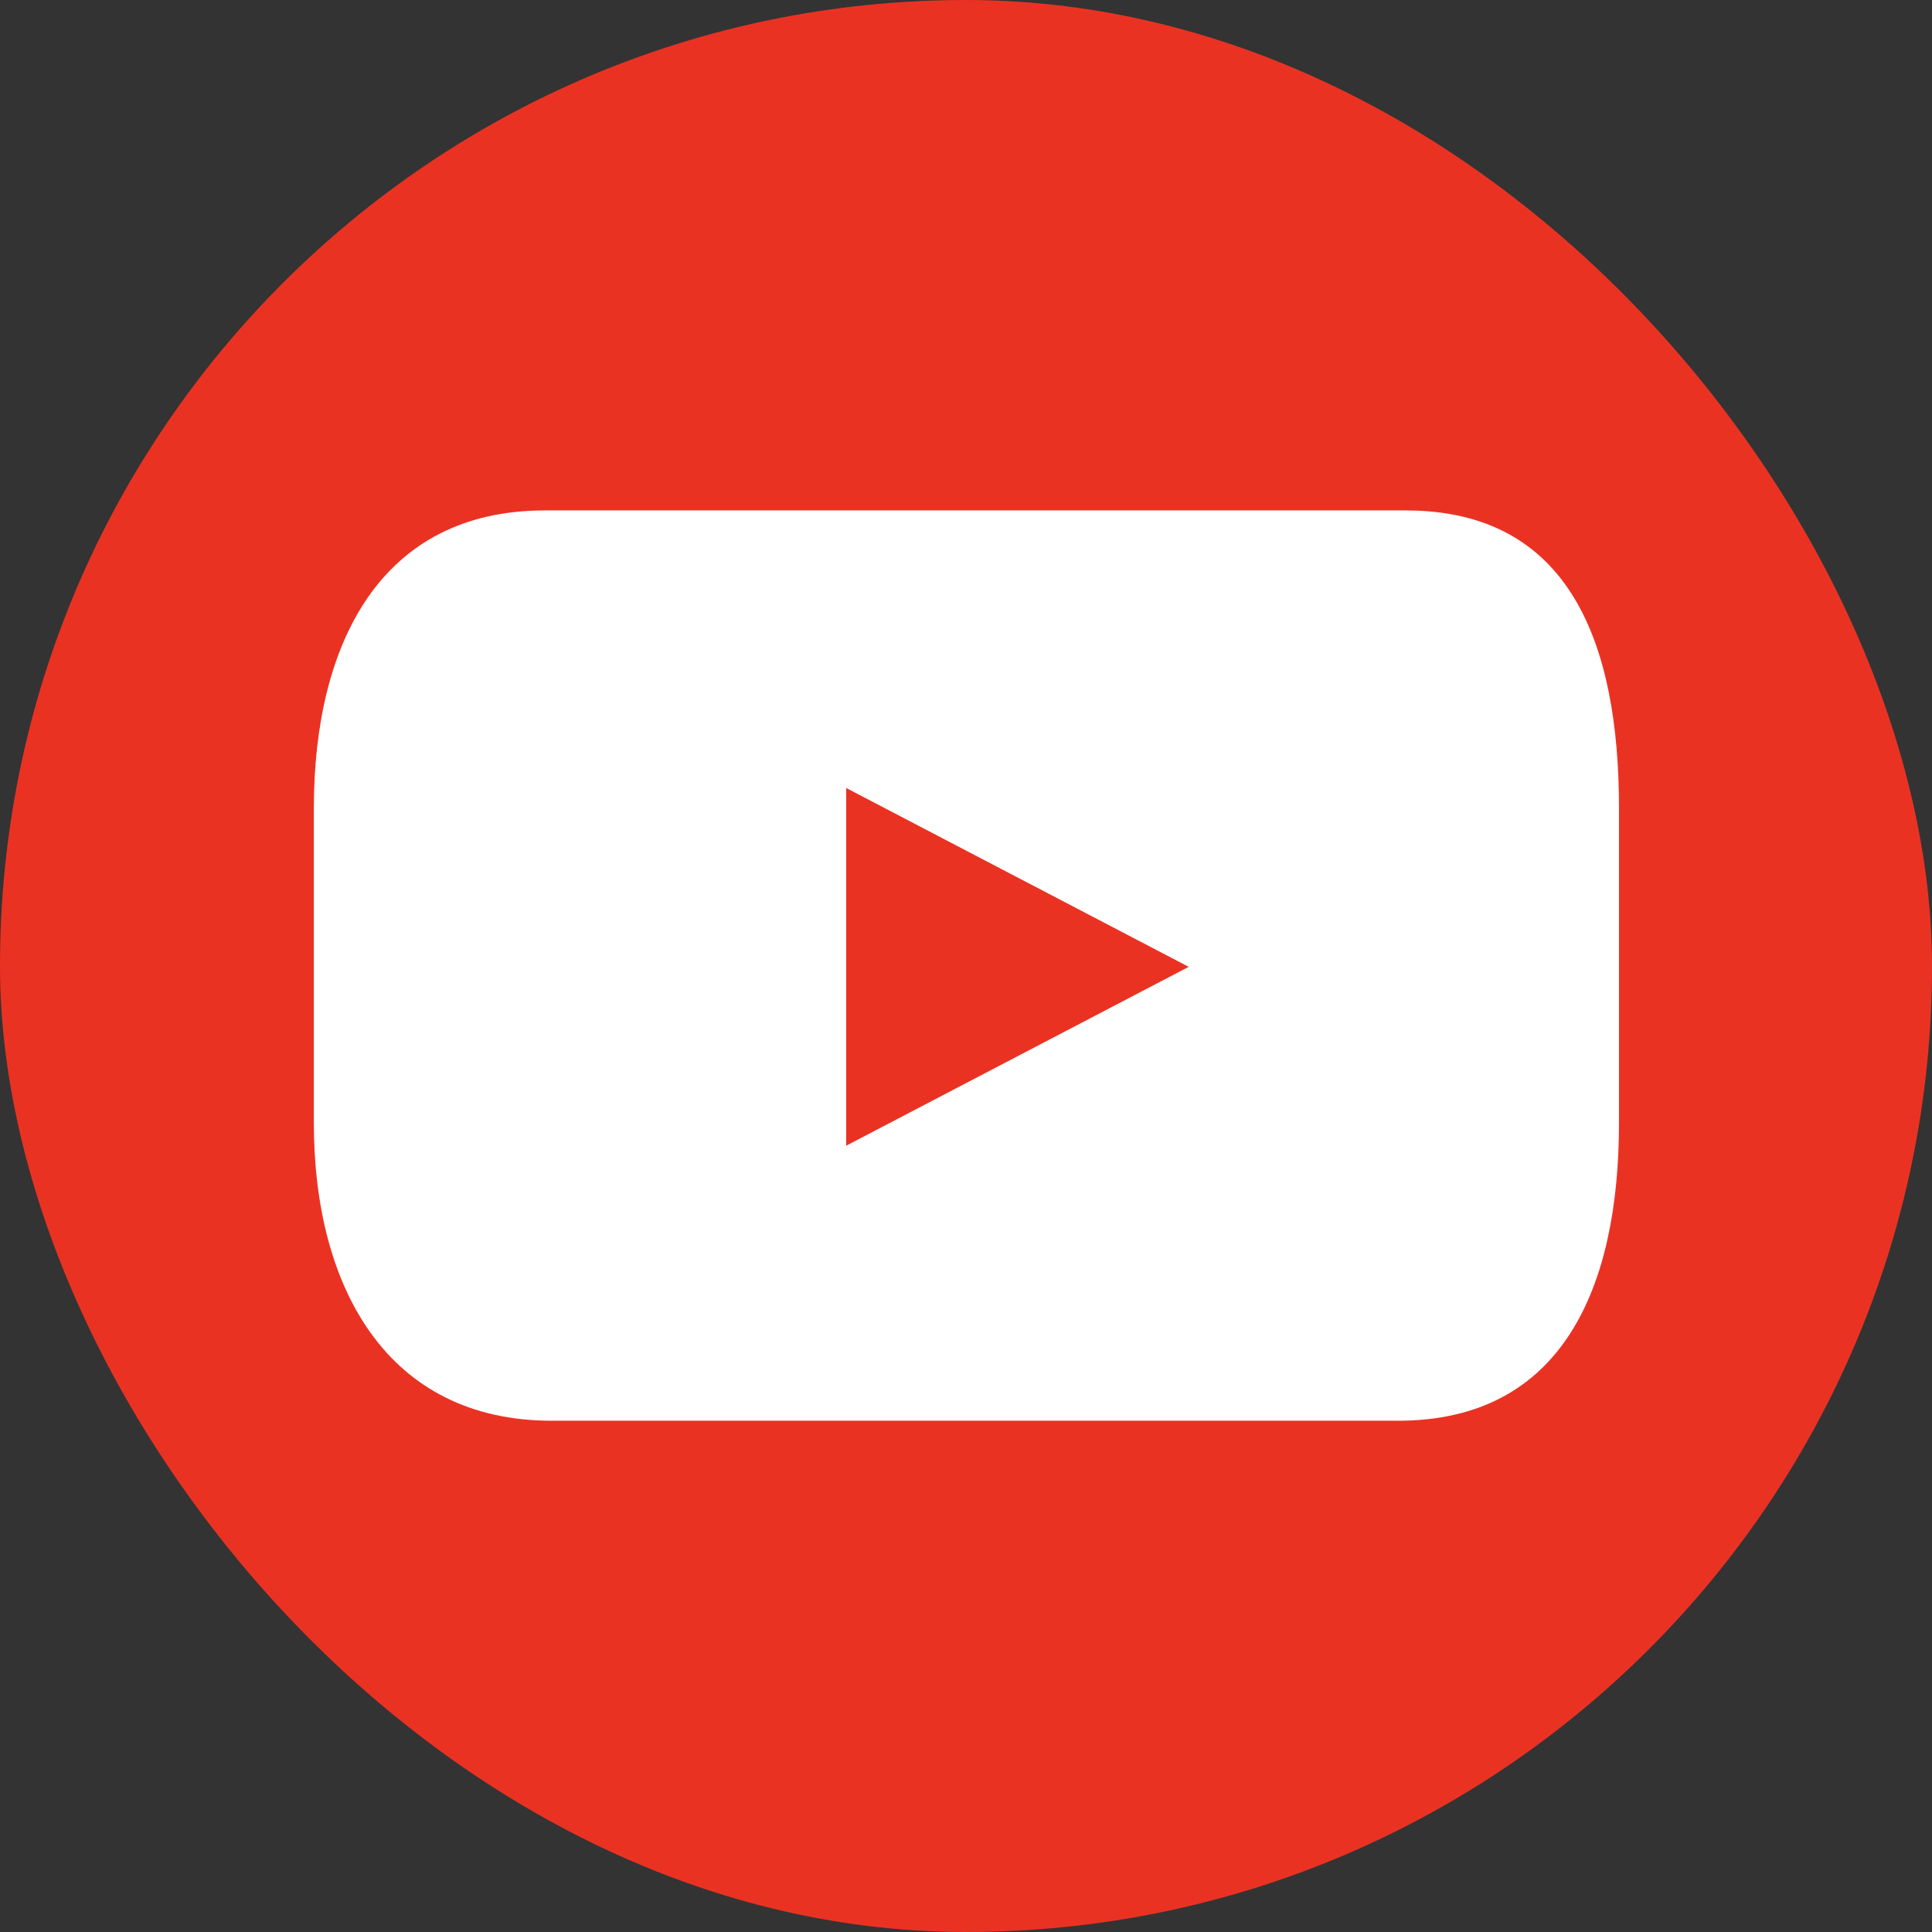 <svg xmlns="http://www.w3.org/2000/svg" id="Camada_2" data-name="Camada 2" viewBox="0 0 22.9 22.9"><rect x="0" y="0" width="22.9" height="22.9" fill="#333333" stroke="none"/><defs><style>      .cls-1 {        fill: #fff;      }      .cls-2 {        fill: #ea3223;      }    </style></defs><g id="Layer_1" data-name="Layer 1"><g><rect class="cls-2" x="0" y="0" width="22.9" height="22.9" rx="11.45" ry="11.45"></rect><path class="cls-1" d="M16.65,6.05H6.46c-1.95,0-2.74,1.58-2.74,3.53v3.73c0,1.95.87,3.53,2.82,3.53h10.03c1.95,0,2.62-1.58,2.62-3.53v-3.73c0-1.95-.58-3.53-2.53-3.53ZM10.03,13.57v-4.23l4.06,2.12-4.06,2.12Z"></path></g></g></svg>